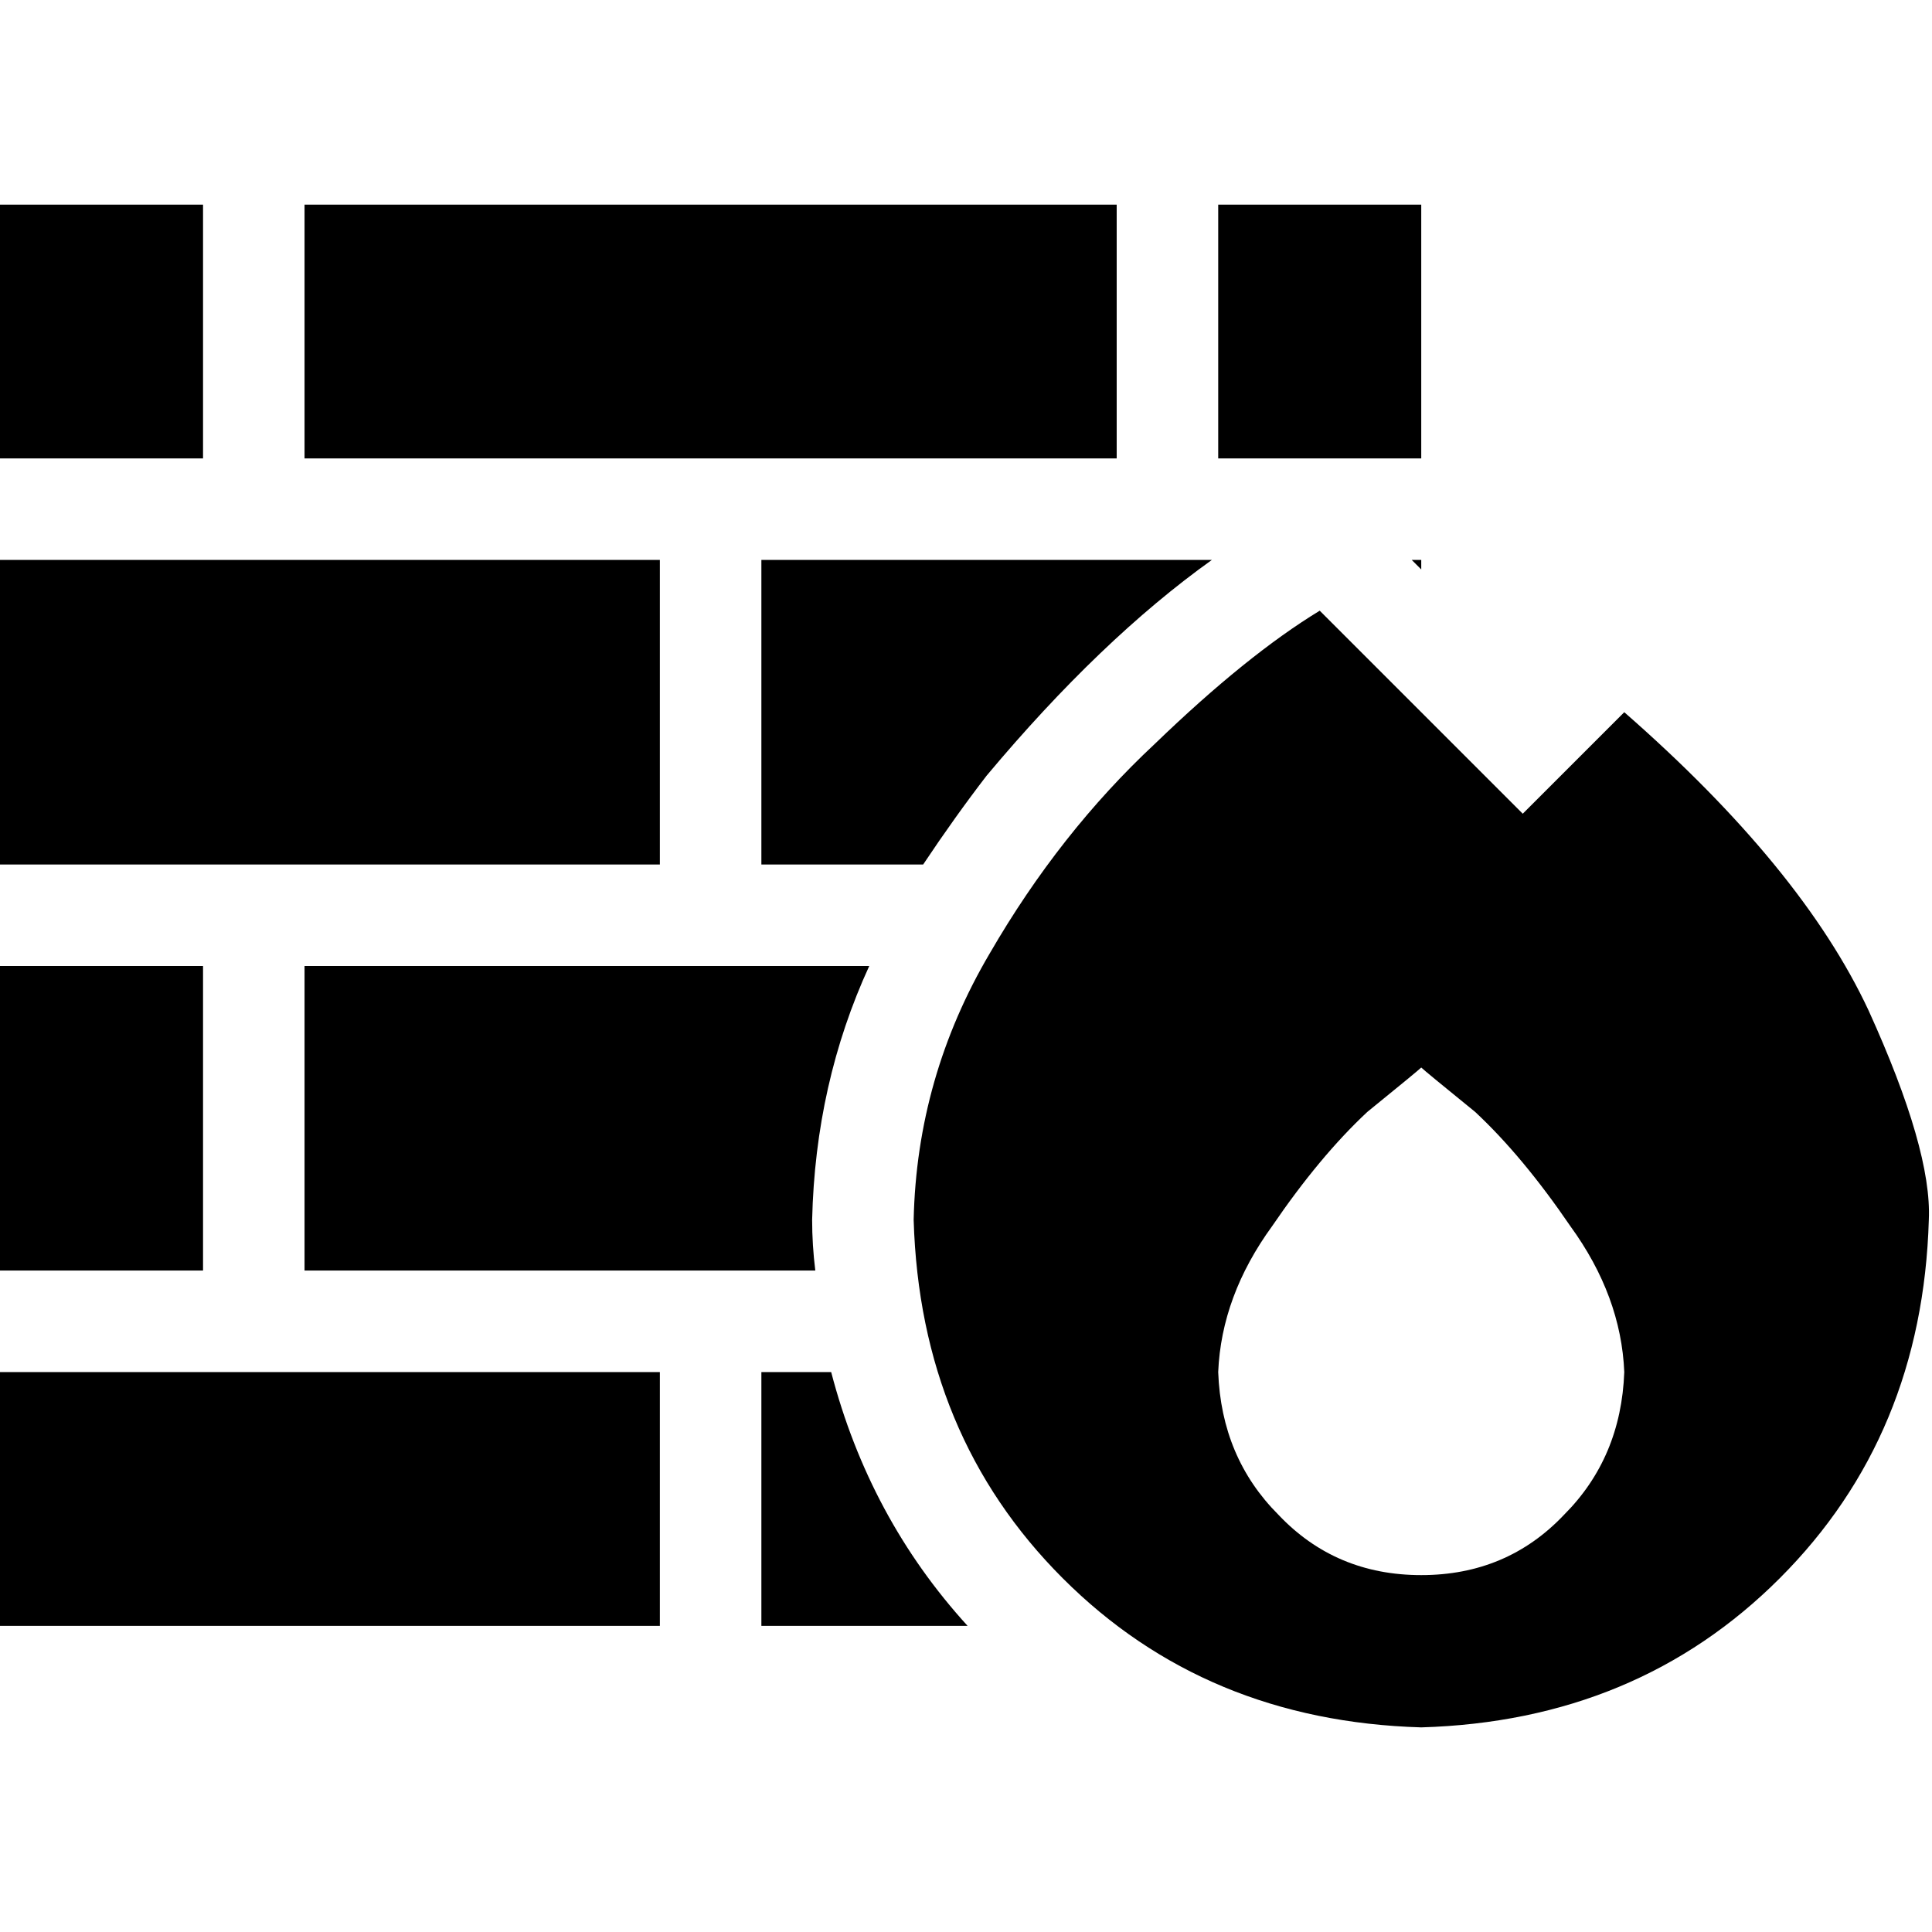 <svg xmlns="http://www.w3.org/2000/svg" viewBox="0 0 512 512">
  <path d="M 80.709 54.227 L 80.709 121.484 L 80.709 54.227 L 80.709 121.484 L 295.934 121.484 L 295.934 121.484 L 295.934 54.227 L 295.934 54.227 L 80.709 54.227 L 80.709 54.227 Z M 53.806 121.484 L 53.806 54.227 L 53.806 121.484 L 53.806 54.227 L 0 54.227 L 0 54.227 L 0 121.484 L 0 121.484 L 53.806 121.484 L 53.806 121.484 Z M 0 148.388 L 0 229.097 L 0 148.388 L 0 229.097 L 174.87 229.097 L 174.87 229.097 L 174.87 148.388 L 174.87 148.388 L 0 148.388 L 0 148.388 Z M 0 336.709 L 53.806 336.709 L 0 336.709 L 53.806 336.709 L 53.806 256 L 53.806 256 L 0 256 L 0 256 L 0 336.709 L 0 336.709 Z M 0 363.612 L 0 430.87 L 0 363.612 L 0 430.87 L 174.87 430.87 L 174.87 430.87 L 174.87 363.612 L 174.87 363.612 L 0 363.612 L 0 363.612 Z M 201.773 363.612 L 201.773 430.87 L 201.773 363.612 L 201.773 430.87 L 256.42 430.87 L 256.42 430.87 Q 230.358 402.286 220.269 363.612 L 201.773 363.612 L 201.773 363.612 Z M 376.644 148.388 L 374.122 148.388 L 376.644 148.388 L 374.122 148.388 L 376.644 150.91 L 376.644 150.91 L 376.644 148.388 L 376.644 148.388 Z M 201.773 148.388 L 201.773 229.097 L 201.773 148.388 L 201.773 229.097 L 244.65 229.097 L 244.65 229.097 Q 253.057 216.486 261.465 205.557 Q 291.731 169.406 321.156 148.388 L 201.773 148.388 L 201.773 148.388 Z M 80.709 256 L 80.709 336.709 L 80.709 256 L 80.709 336.709 L 216.066 336.709 L 216.066 336.709 Q 215.225 329.984 215.225 323.258 Q 216.066 287.107 230.358 256 L 80.709 256 L 80.709 256 Z M 376.644 121.484 L 376.644 54.227 L 376.644 121.484 L 376.644 54.227 L 322.837 54.227 L 322.837 54.227 L 322.837 121.484 L 322.837 121.484 L 376.644 121.484 L 376.644 121.484 Z M 349.741 161.839 Q 330.404 173.609 306.023 197.149 L 306.023 197.149 L 306.023 197.149 Q 280.801 220.69 262.305 252.637 L 262.305 252.637 L 262.305 252.637 Q 242.969 285.425 242.128 323.258 Q 243.81 380.427 281.642 418.259 Q 319.475 456.092 376.644 457.773 Q 433.813 456.092 471.645 418.259 Q 509.478 380.427 511.159 323.258 Q 512 304.762 495.186 267.77 Q 477.53 229.938 430.45 188.742 L 403.547 215.645 L 403.547 215.645 L 349.741 161.839 L 349.741 161.839 Z M 430.45 363.612 Q 429.609 386.312 414.476 401.445 L 414.476 401.445 L 414.476 401.445 Q 399.343 417.419 376.644 417.419 Q 353.944 417.419 338.811 401.445 Q 323.678 386.312 322.837 363.612 Q 323.678 343.435 337.13 324.939 Q 349.741 306.443 362.351 294.673 Q 375.803 283.744 376.644 282.903 Q 377.484 283.744 390.936 294.673 Q 403.547 306.443 416.158 324.939 Q 429.609 343.435 430.45 363.612 L 430.45 363.612 Z" />
</svg>